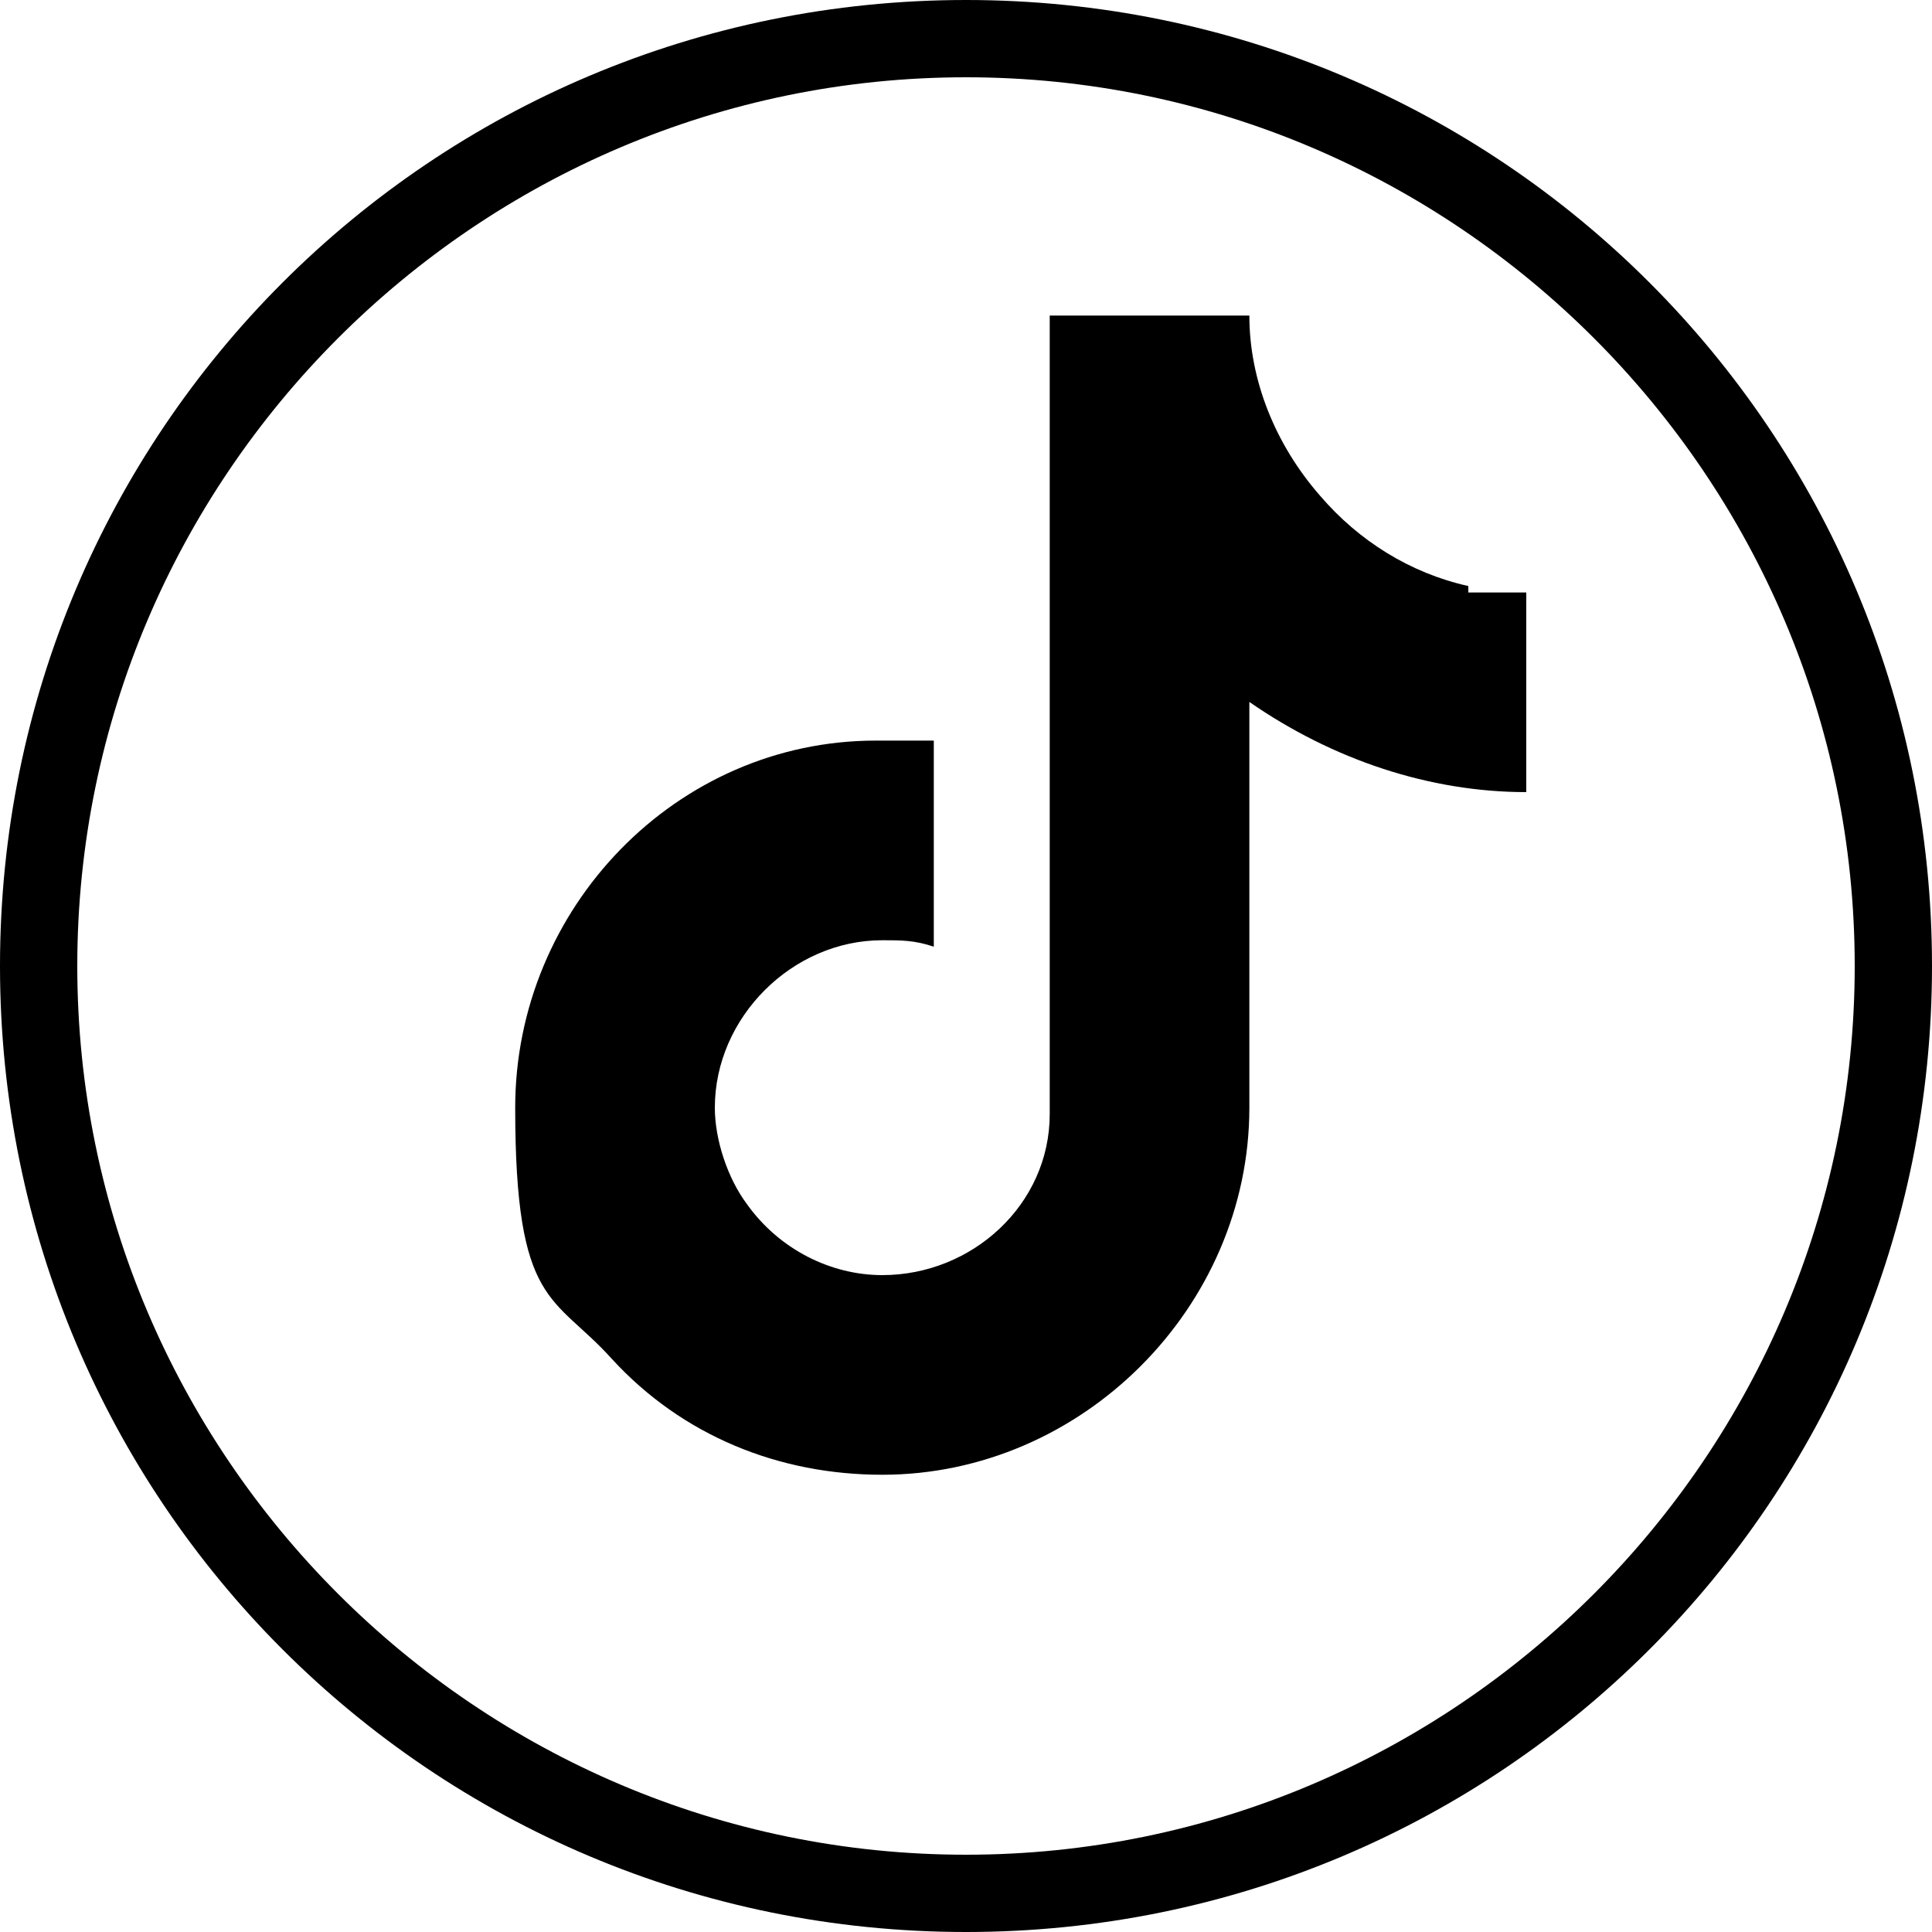 <?xml version="1.0" encoding="UTF-8"?>
<svg id="Livello_1" data-name="Livello 1" xmlns="http://www.w3.org/2000/svg" version="1.1" viewBox="0 0 30 30">
  <defs>
    <style>
      .cls-1 {
        fill: #000;
        stroke-width: 0px;
      }
    </style>
  </defs>
  <g>
    <path class="cls-1" d="M15,0C6.7,0,0,6.7,0,15s6.7,15,15,15,15-6.7,15-15S23.3,0,15,0ZM15,28.8c-7.6,0-13.8-6.2-13.8-13.8S7.4,1.2,15,1.2s13.8,6.2,13.8,13.8-6.2,13.8-13.8,13.8Z"/>
    <polygon class="cls-1" points="15 6.3 15 6.3 15 6.3 15 6.3"/>
  </g>
  <path class="cls-1" d="M22.8,9.1c-.9-.2-1.7-.7-2.3-1.4,0,0,0,0,0,0-.7-.8-1.1-1.8-1.1-2.8h-3.1v12.4c0,1.4-1.2,2.5-2.6,2.5-.8,0-1.6-.4-2.1-1.1h0c-.3-.4-.5-1-.5-1.5,0-1.4,1.2-2.6,2.6-2.6.3,0,.5,0,.8.1v-3.2c-.3,0-.5,0-.8,0,0,0,0,0-.1,0h0c-3.1,0-5.6,2.6-5.6,5.7s.6,2.9,1.5,3.9c0,0,0,0,0,0,1.1,1.2,2.6,1.8,4.2,1.8,3.1,0,5.7-2.6,5.7-5.7v-6.3c1.3.9,2.8,1.4,4.3,1.4v-3.1c-.3,0-.6,0-.9,0h0Z"/>
</svg>